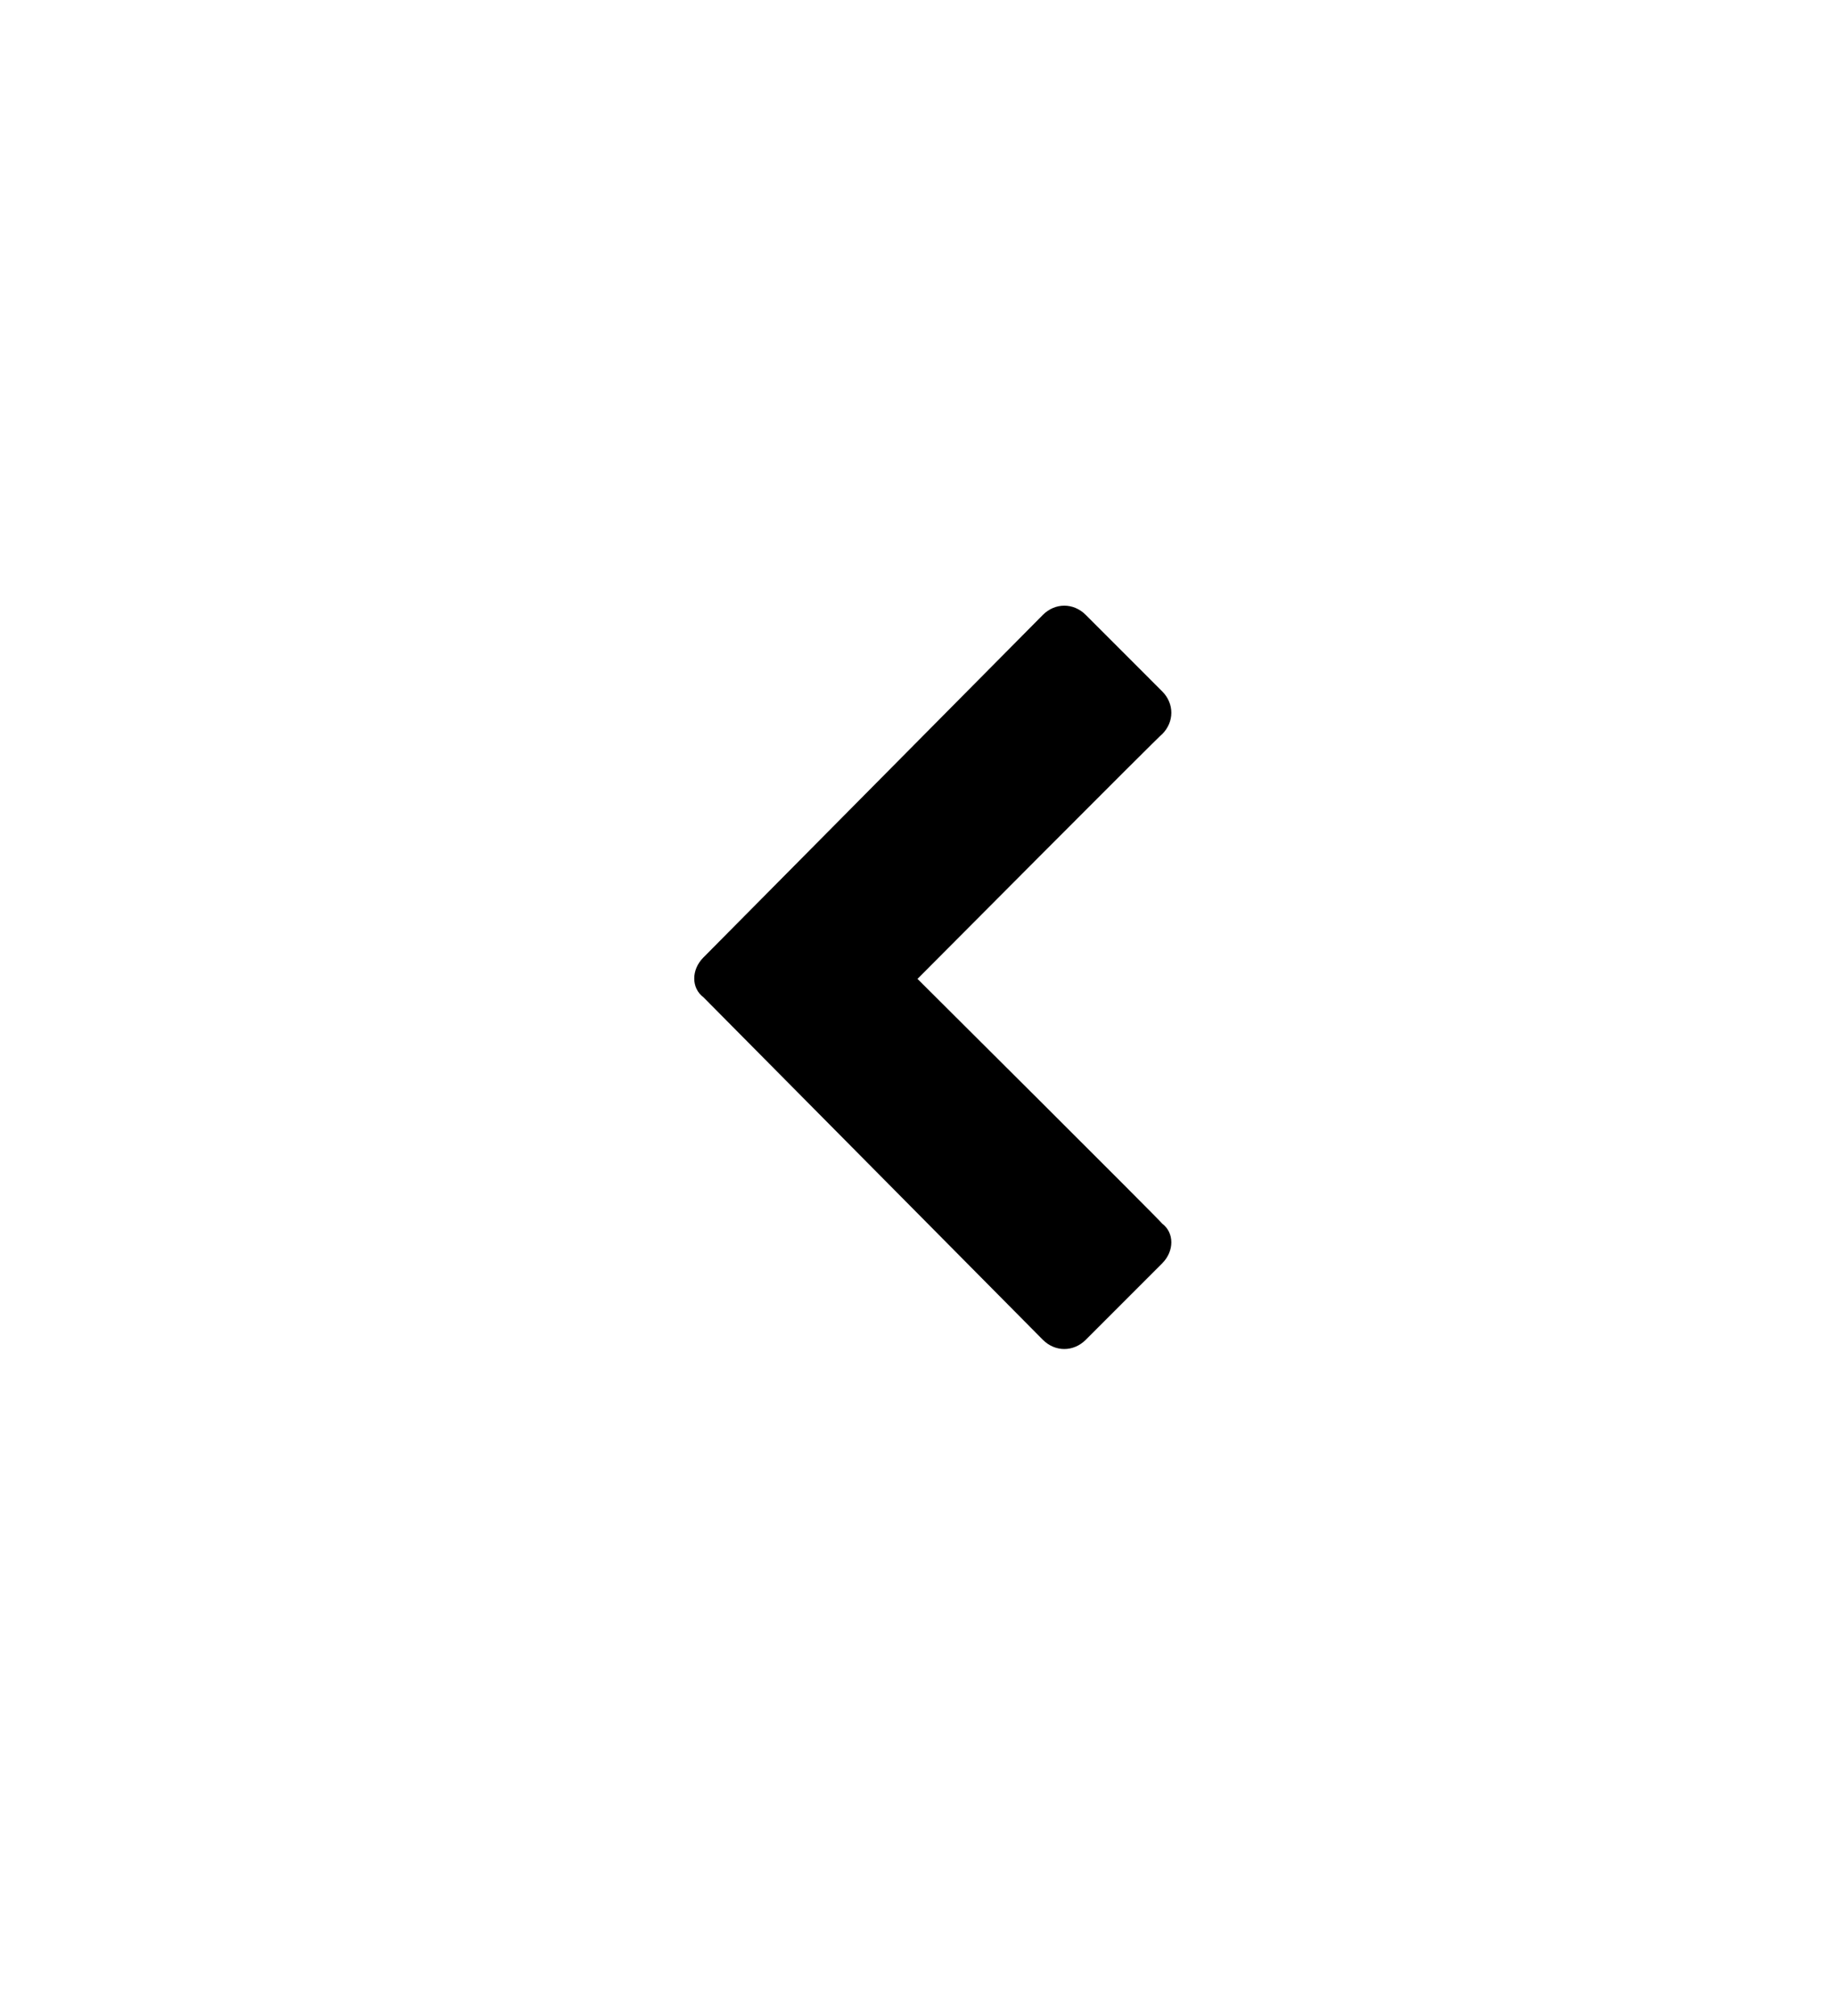 <?xml version="1.0" standalone="no"?><!DOCTYPE svg PUBLIC "-//W3C//DTD SVG 1.1//EN" "http://www.w3.org/Graphics/SVG/1.1/DTD/svg11.dtd"><svg xmlns="http://www.w3.org/2000/svg" version="1.1" width="60px" height="65.9px" viewBox="0 -1 60 65.9" style="top:-1px">  <desc></desc>  <defs/>  <g id="Polygon57034">    <path d="M 30 31 C 30 31 38 38.96 38 39 C 38.4 39.3 38.4 39.9 38 40.3 C 38 40.3 35.5 42.8 35.5 42.8 C 35.1 43.2 34.5 43.2 34.1 42.8 C 34.1 42.8 23 31.6 23 31.6 C 22.6 31.3 22.6 30.7 23 30.3 C 23 30.3 34.1 19.1 34.1 19.1 C 34.5 18.7 35.1 18.7 35.5 19.1 C 35.5 19.1 38 21.6 38 21.6 C 38.4 22 38.4 22.6 38 23 C 38 22.96 30 31 30 31 Z " stroke="none" fill="#000"/>  </g></svg>